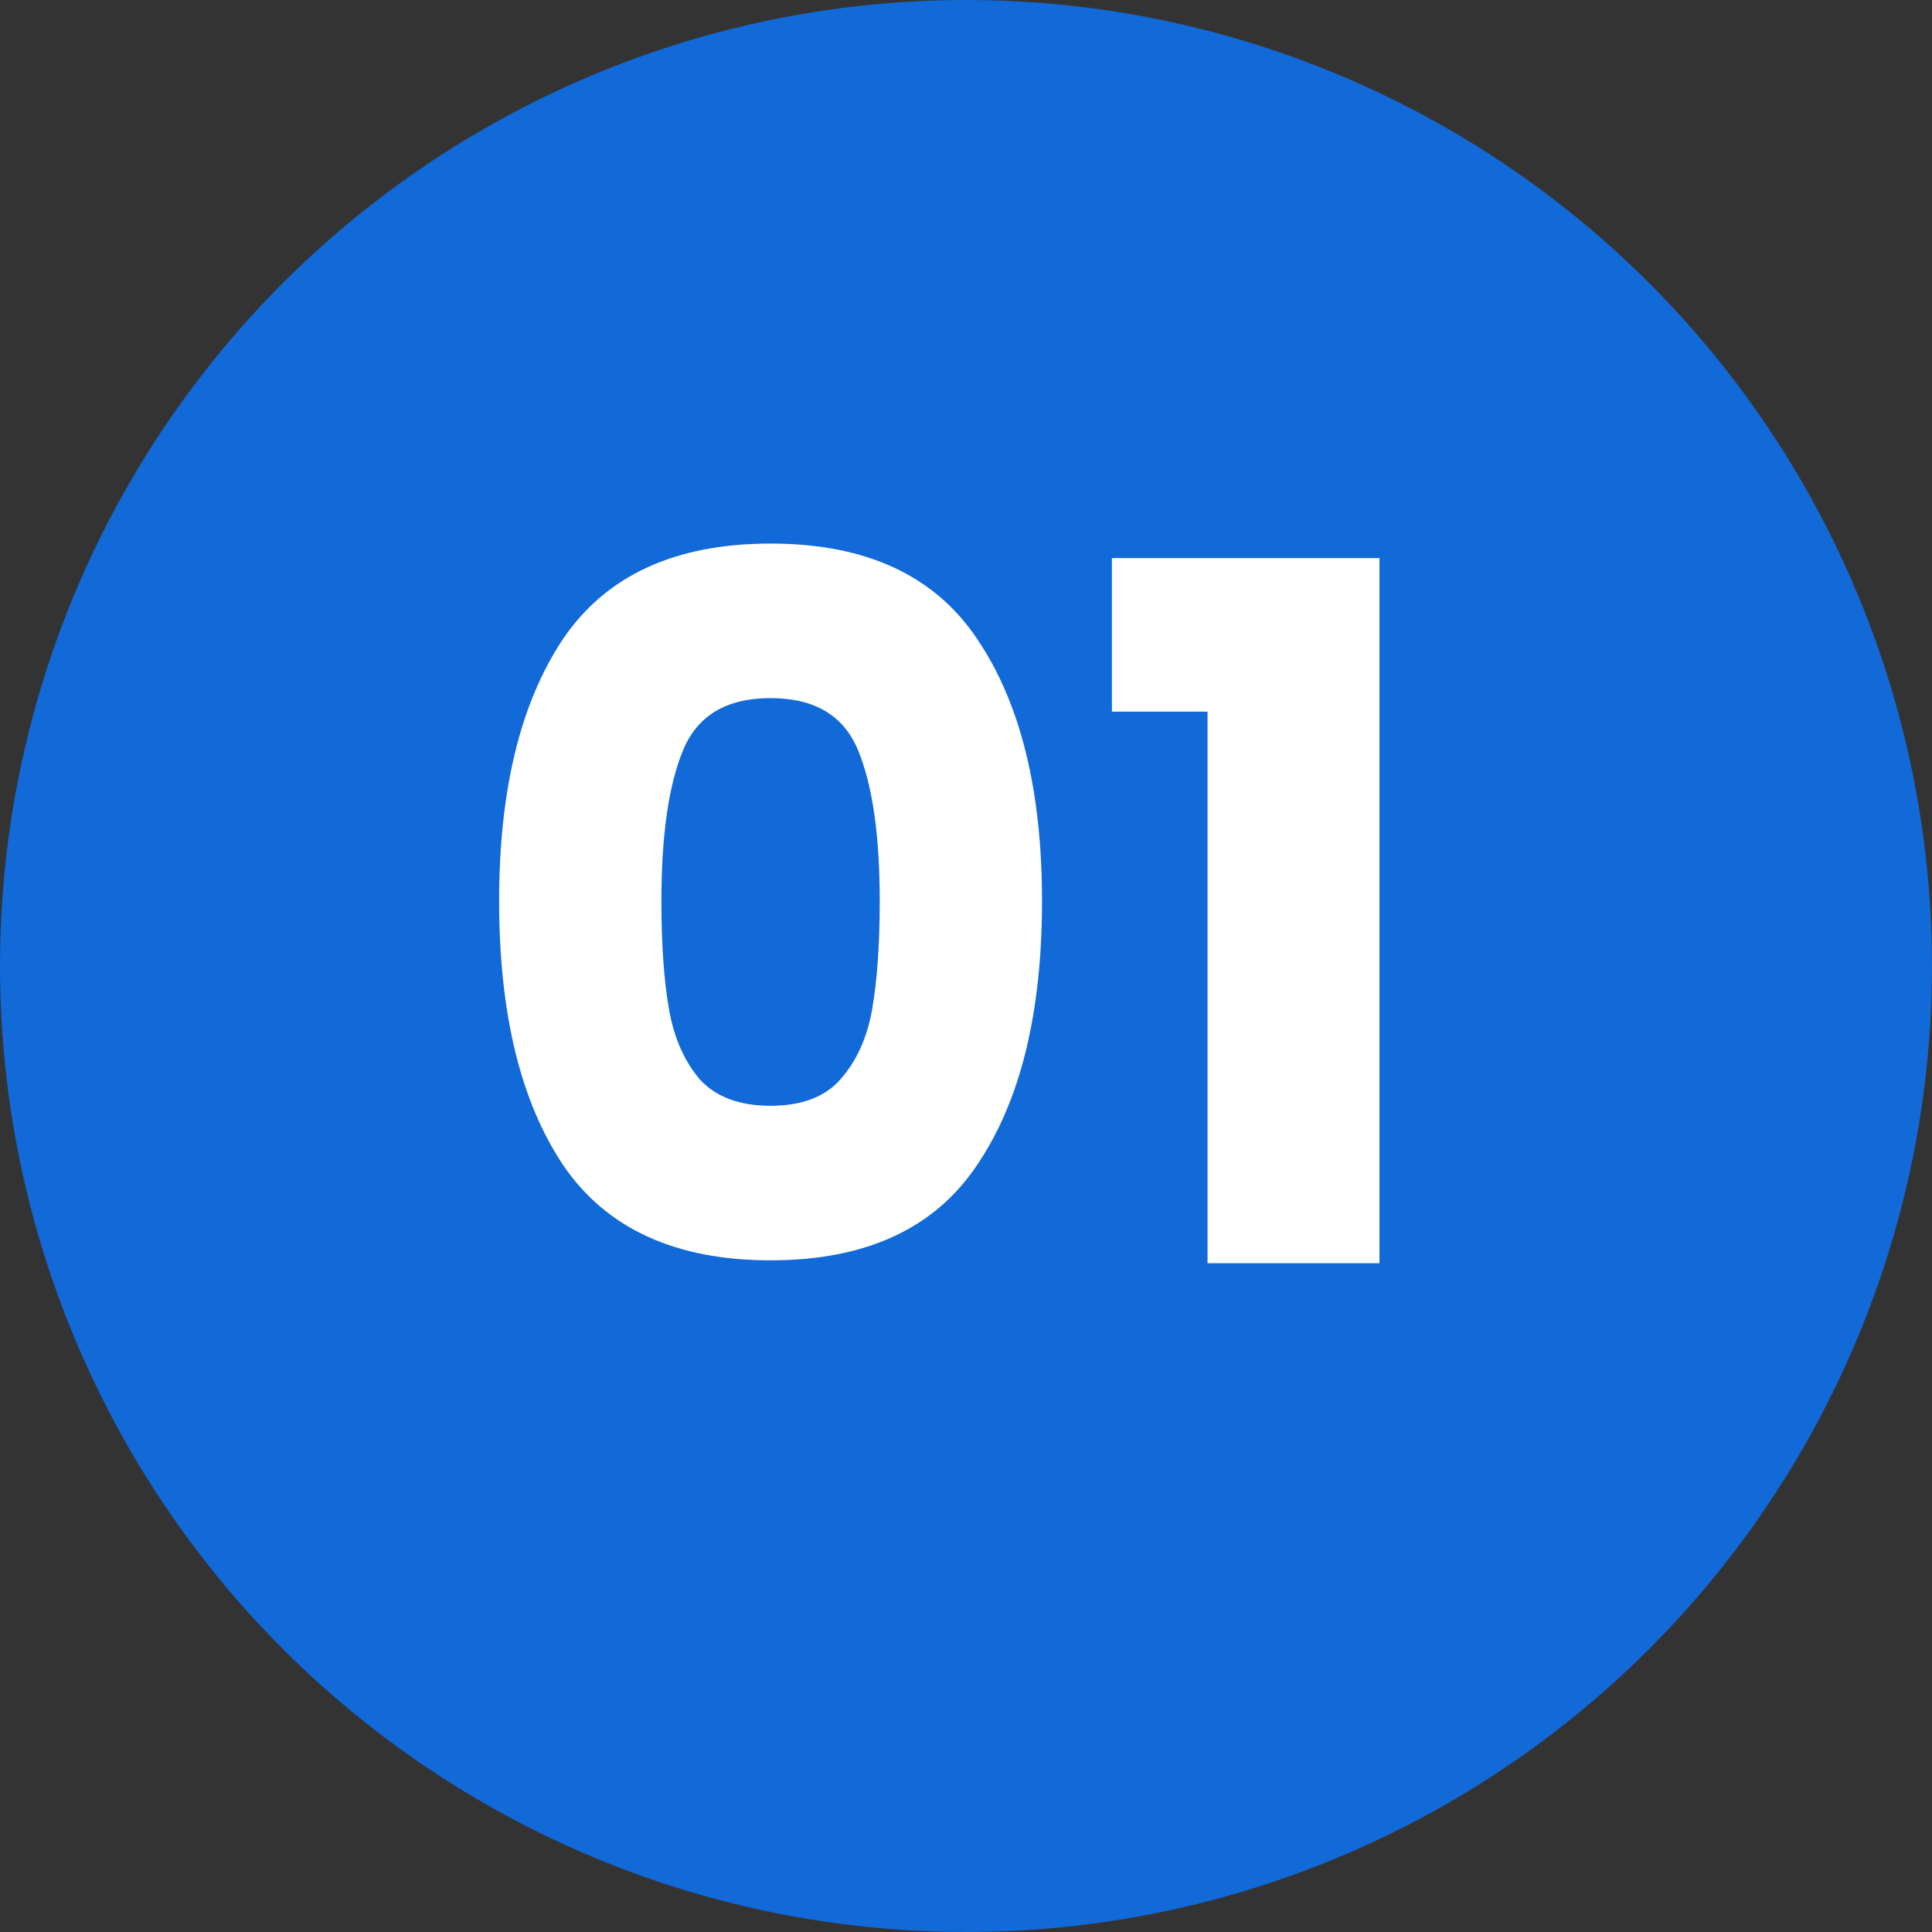 <svg xmlns="http://www.w3.org/2000/svg" width="52" height="52" viewBox="0 0 52 52" fill="none"><rect x="0" y="0" width="52" height="52" fill="#333333" stroke="none"/><circle cx="26" cy="26" r="26" fill="#1269D8"></circle><path d="M13.434 24.25C13.434 21.269 14.006 18.92 15.15 17.204C16.311 15.488 18.174 14.63 20.74 14.63C23.305 14.63 25.16 15.488 26.304 17.204C27.465 18.92 28.046 21.269 28.046 24.25C28.046 27.266 27.465 29.632 26.304 31.348C25.16 33.064 23.305 33.922 20.74 33.922C18.174 33.922 16.311 33.064 15.15 31.348C14.006 29.632 13.434 27.266 13.434 24.25ZM23.678 24.25C23.678 22.499 23.487 21.156 23.106 20.22C22.724 19.267 21.936 18.79 20.74 18.79C19.544 18.79 18.755 19.267 18.374 20.22C17.992 21.156 17.802 22.499 17.802 24.25C17.802 25.429 17.871 26.408 18.01 27.188C18.148 27.951 18.426 28.575 18.842 29.06C19.275 29.528 19.908 29.762 20.74 29.762C21.572 29.762 22.196 29.528 22.612 29.06C23.045 28.575 23.331 27.951 23.47 27.188C23.608 26.408 23.678 25.429 23.678 24.25ZM29.927 19.154V15.02H37.129V34H32.501V19.154H29.927Z" fill="white"></path></svg>